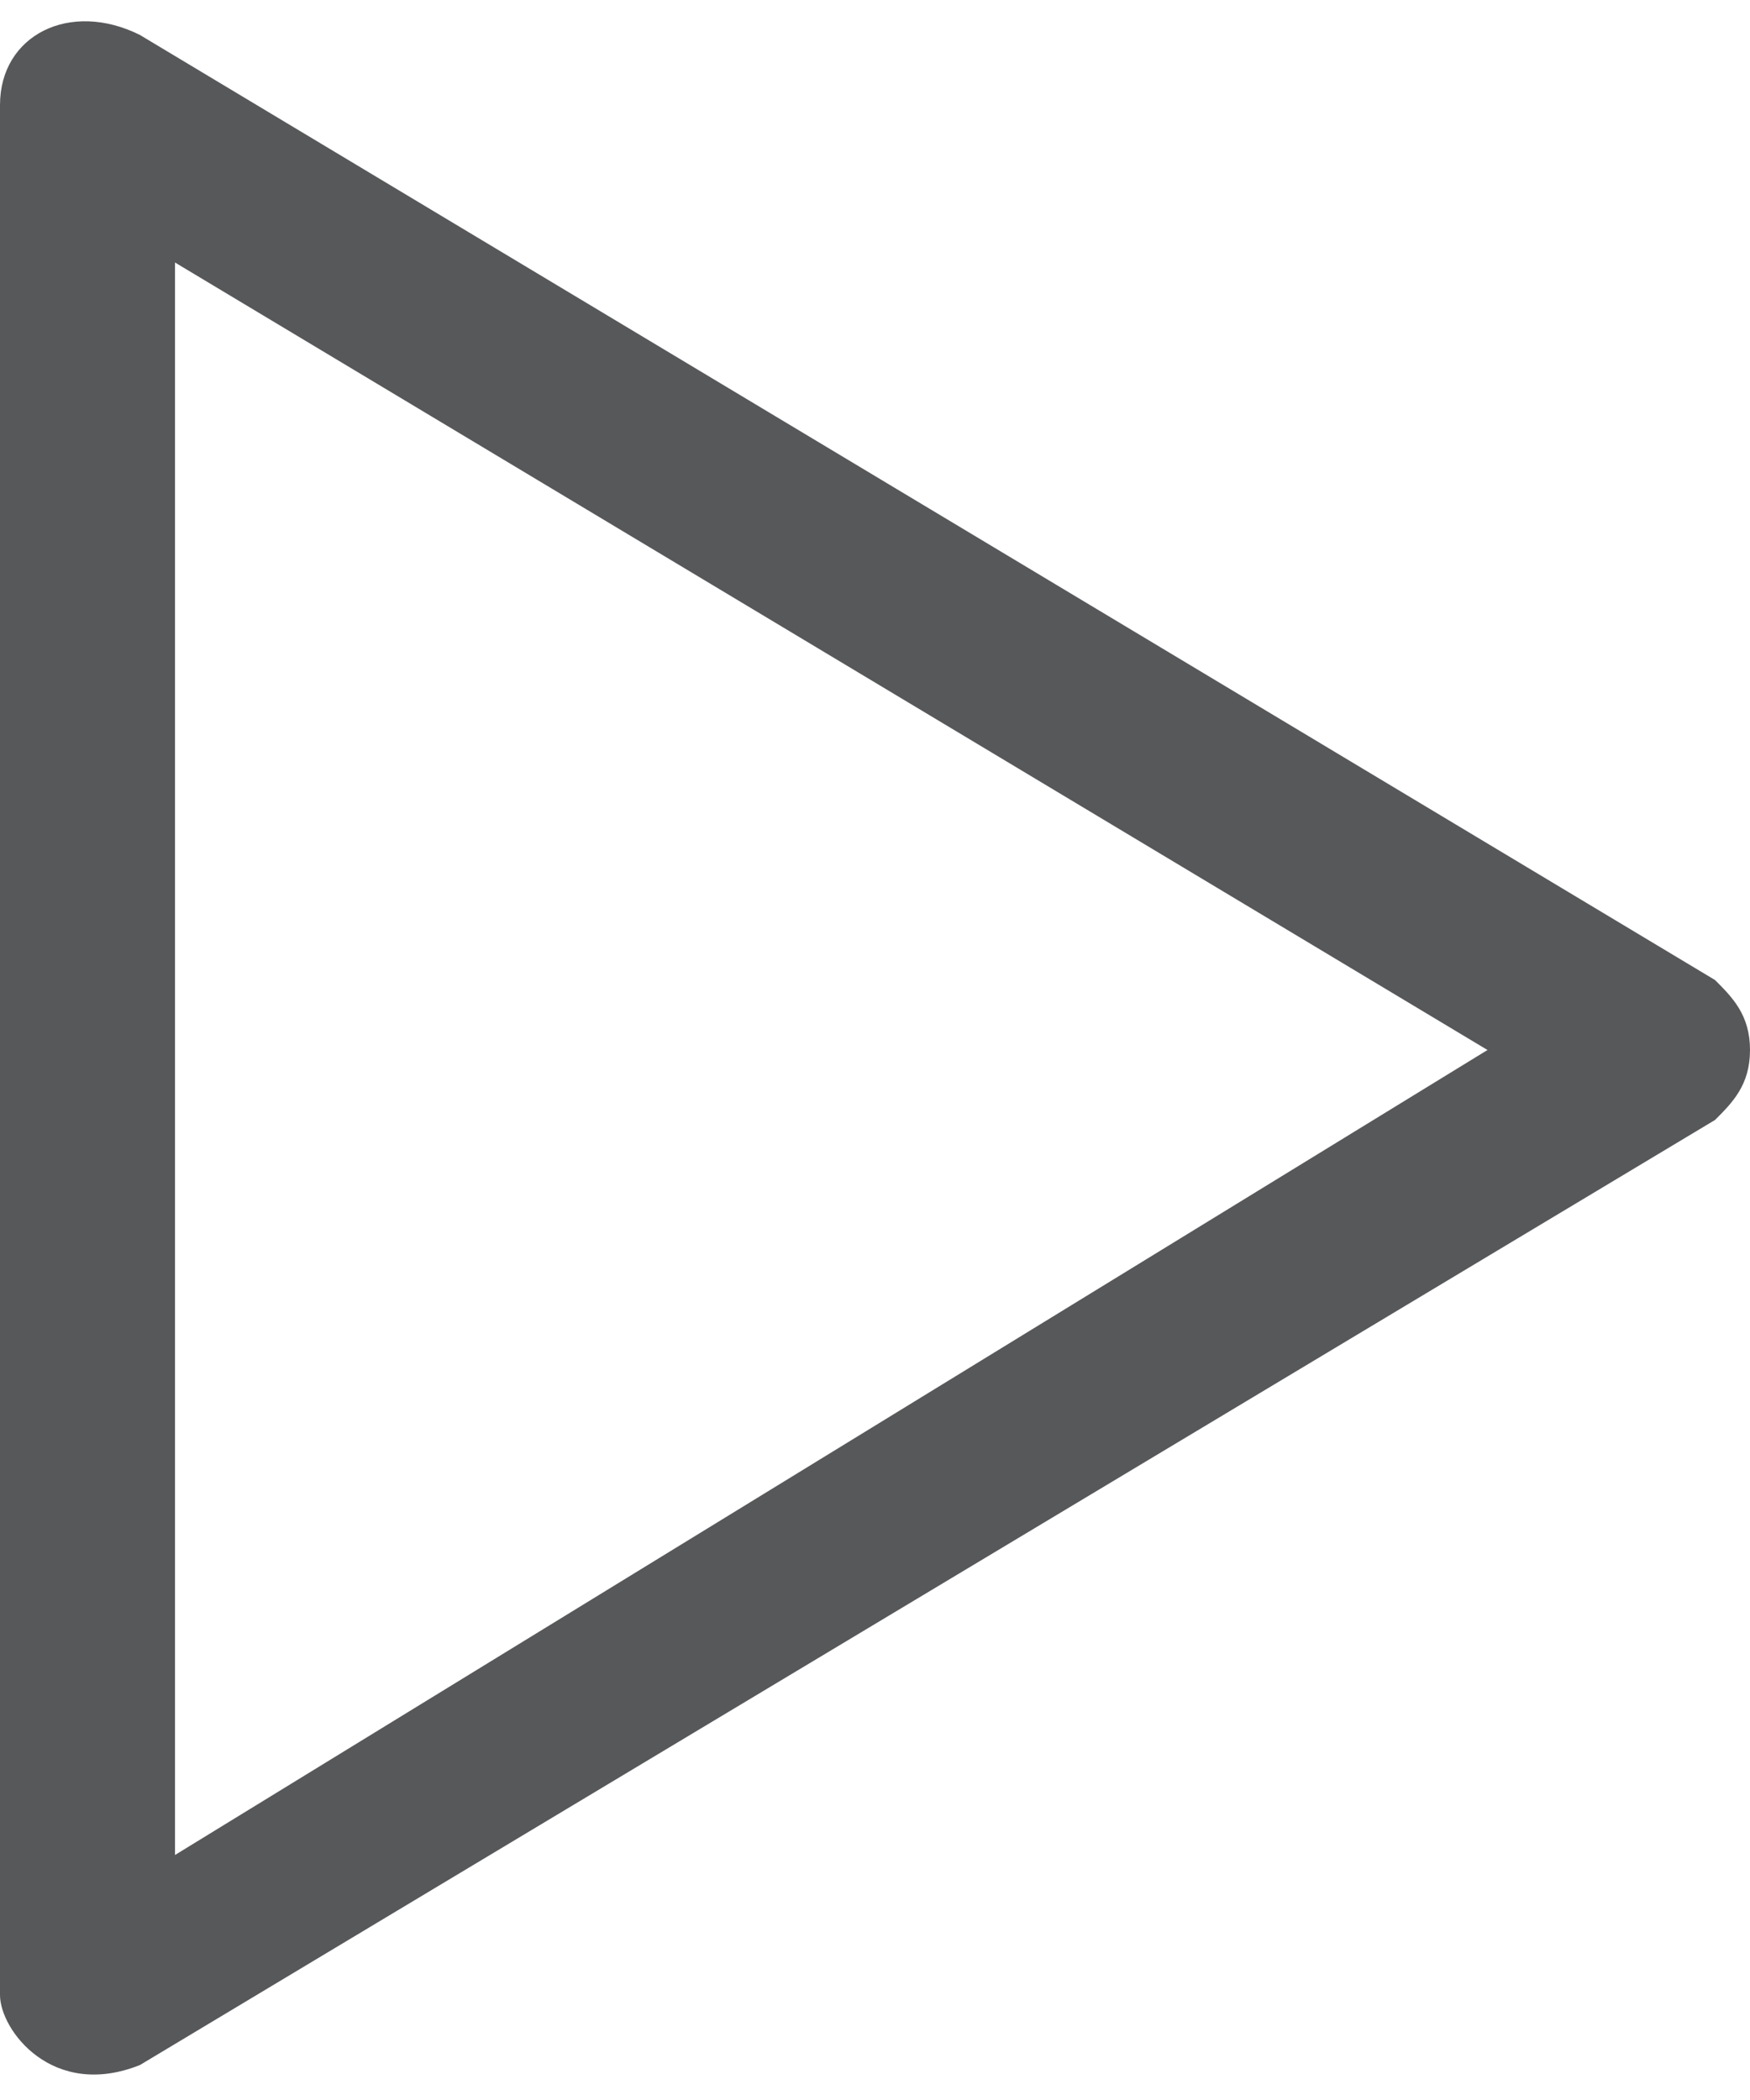 <?xml version="1.0" encoding="utf-8"?>
<!-- Generator: Adobe Illustrator 26.2.1, SVG Export Plug-In . SVG Version: 6.00 Build 0)  -->
<svg version="1.1" id="Layer_1" xmlns="http://www.w3.org/2000/svg" xmlns:xlink="http://www.w3.org/1999/xlink" x="0px" y="0px"
	 viewBox="0 0 10 12" style="enable-background:new 0 0 10 12;" xml:space="preserve">
<style type="text/css">
	.st0{fill:#57585A;}
</style>
<g>
	<path class="st0" d="M0,11.4V0.6C0,0.2,0.4,0,0.8,0.2l9,5.4C9.9,5.7,10,5.8,10,6S9.9,6.3,9.8,6.4l-9,5.4C0.3,12,0,11.6,0,11.4z
		 M1,1.5v9.1L8.5,6L1,1.5z"/>
</g>
</svg>
